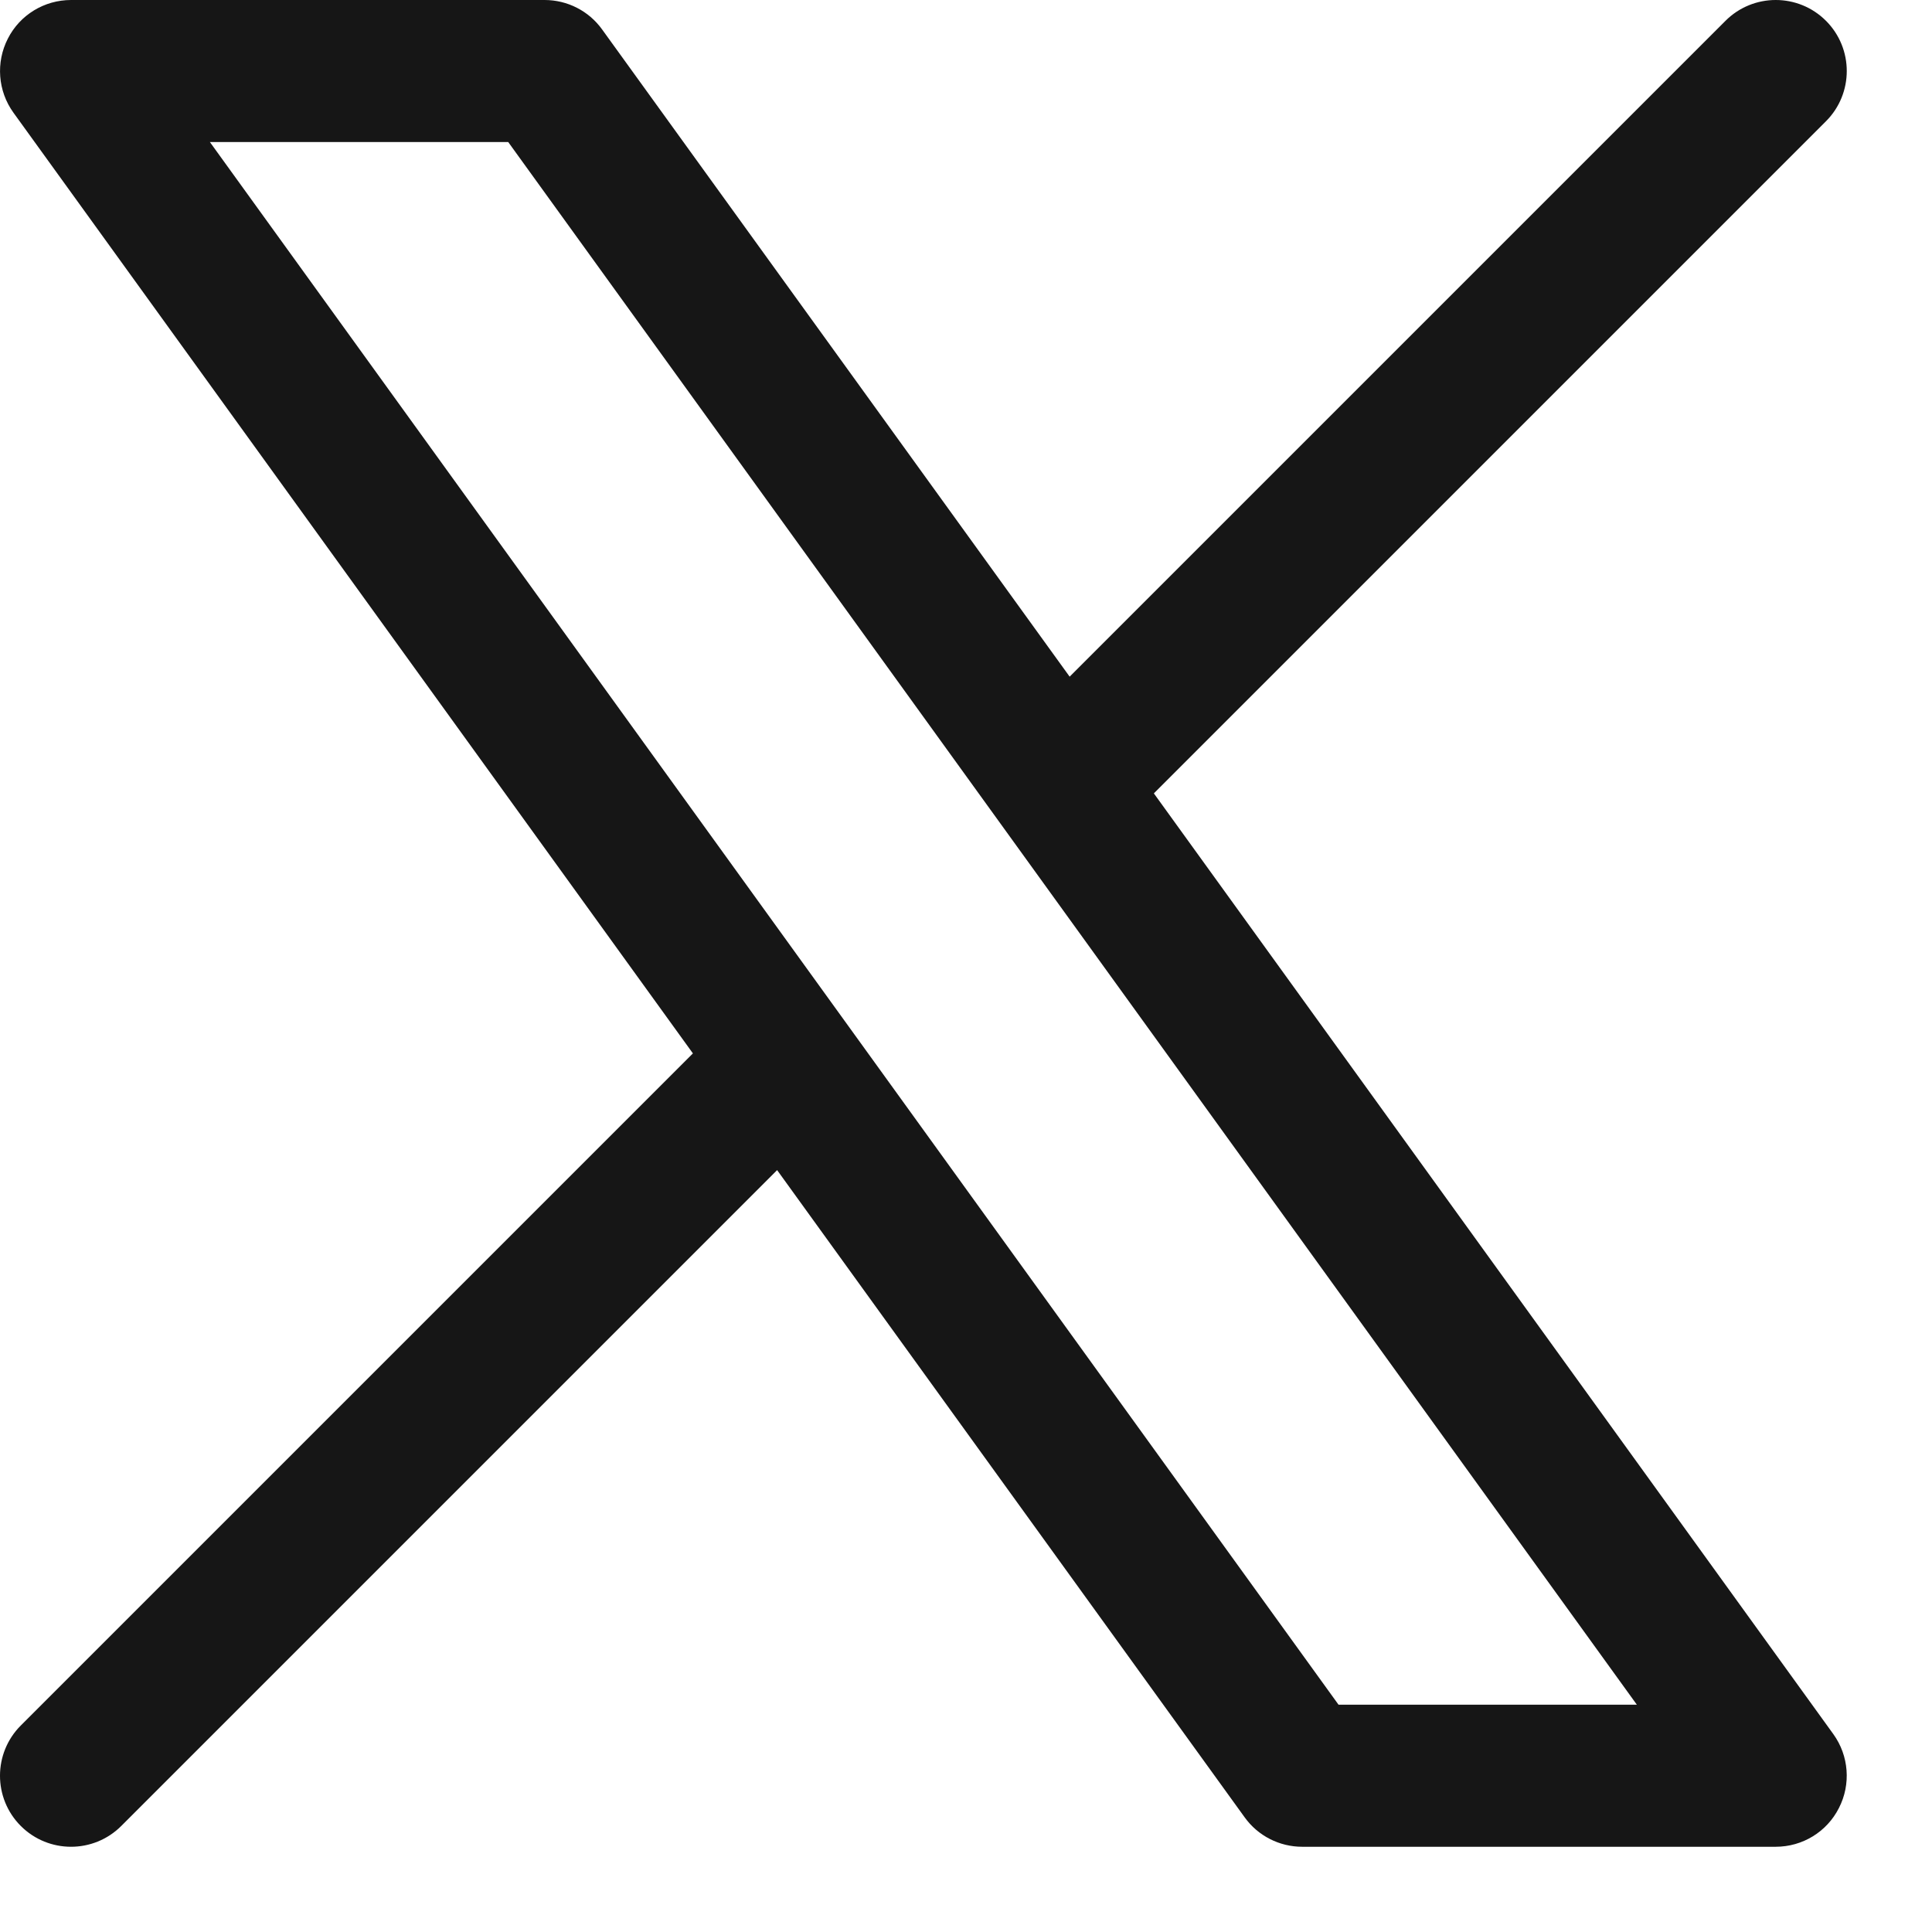 <svg width="17" height="17" viewBox="0 0 17 17" fill="none" xmlns="http://www.w3.org/2000/svg">
<path fill-rule="evenodd" clip-rule="evenodd" d="M0.069 0.34C0.175 0.131 0.39 0 0.625 0H4.792C4.992 0 5.181 0.096 5.298 0.259L9.412 5.954L15.183 0.183C15.427 -0.061 15.823 -0.061 16.067 0.183C16.311 0.427 16.311 0.823 16.067 1.067L10.153 6.981L16.132 15.259C16.269 15.449 16.288 15.701 16.181 15.909C16.075 16.119 15.86 16.25 15.625 16.25H11.458C11.258 16.25 11.069 16.154 10.952 15.991L6.838 10.296L1.067 16.067C0.823 16.311 0.427 16.311 0.183 16.067C-0.061 15.823 -0.061 15.427 0.183 15.183L6.097 9.269L0.118 0.991C-0.019 0.801 -0.038 0.549 0.069 0.34ZM1.847 1.25L11.778 15H14.403L4.472 1.25H1.847Z" fill="#161616"/>
</svg>

